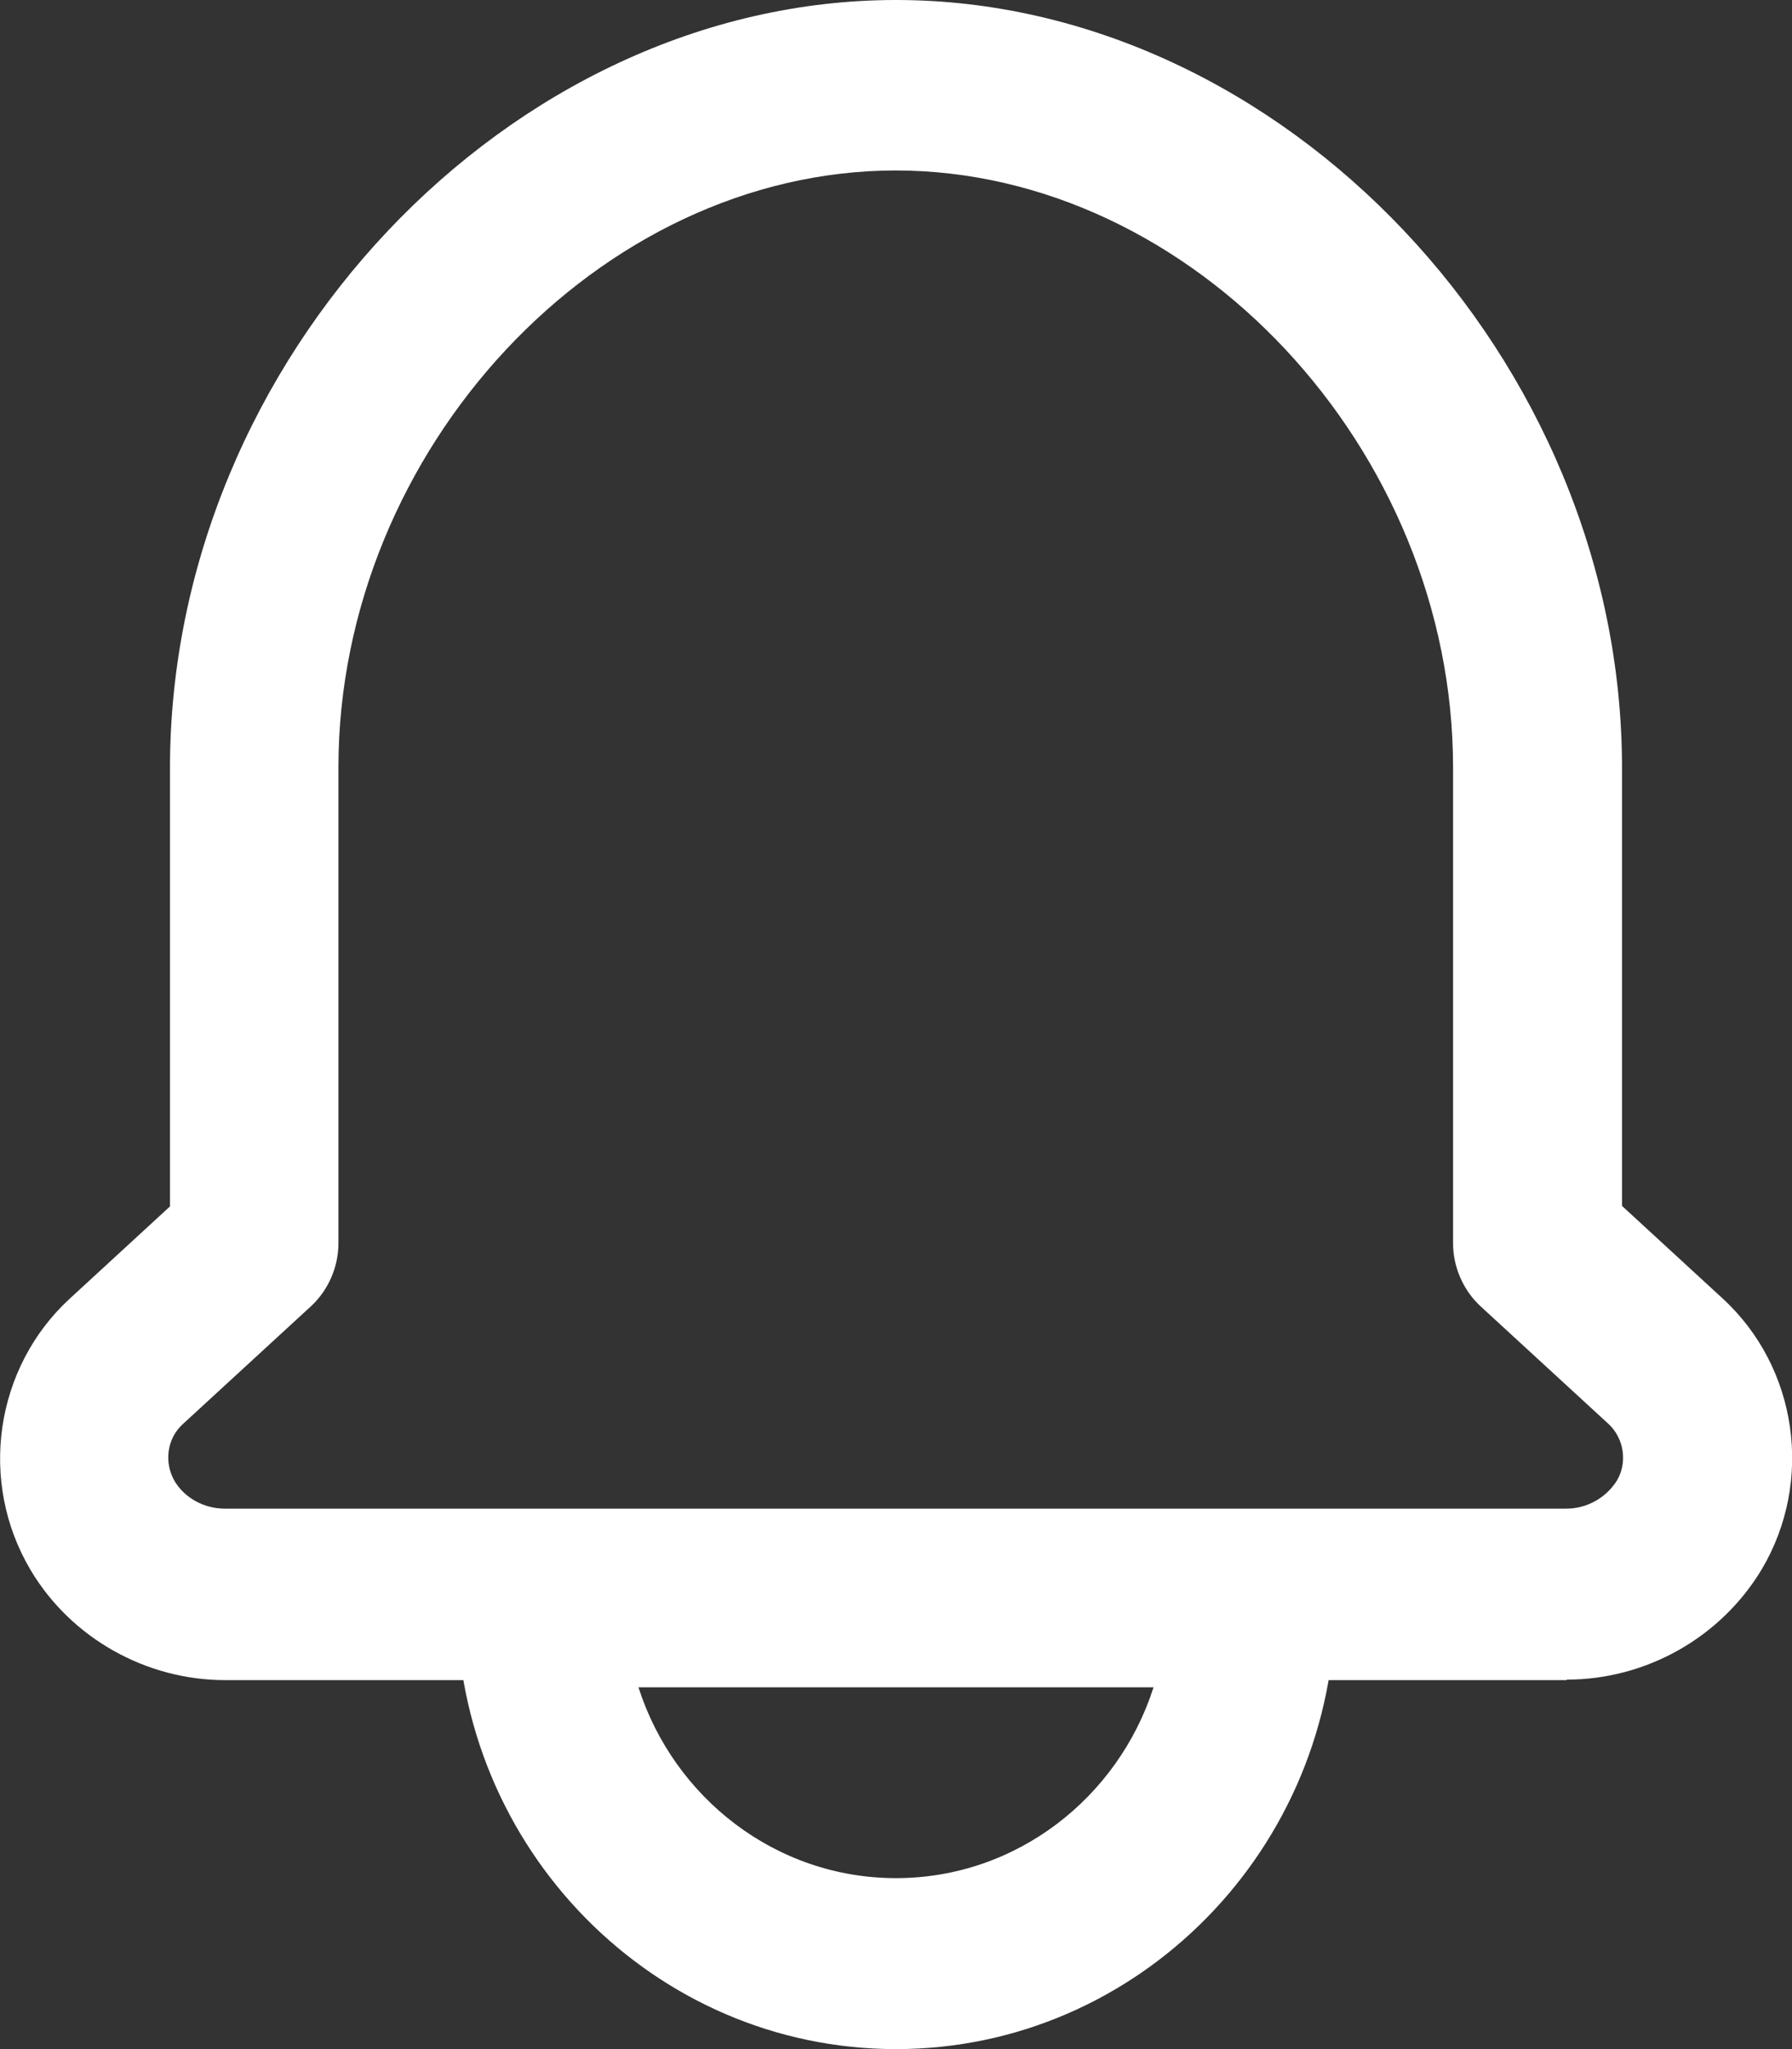 <svg width="14" height="16" viewBox="0 0 14 16" fill="none" xmlns="http://www.w3.org/2000/svg">
<rect x="0" y="0" width="14" height="16" fill="#333333" stroke="none"/>
<g clip-path="url(#clip0_666_17)">
<path d="M12.24 13.119H1.76C1.14 13.119 0.556 12.791 0.24 12.261C-0.172 11.569 -0.04 10.679 0.544 10.141L1.328 9.42V5.997C1.328 2.804 3.98 0 7 0C10.02 0 12.672 2.804 12.672 5.997V9.416L13.456 10.137C14.044 10.675 14.172 11.565 13.764 12.253C13.444 12.787 12.86 13.115 12.24 13.115V13.119ZM7 1.331C4.68 1.331 2.644 3.512 2.644 5.993V9.708C2.644 9.894 2.564 10.076 2.428 10.201L1.428 11.12C1.304 11.233 1.28 11.419 1.364 11.565C1.444 11.698 1.596 11.78 1.756 11.78H12.236C12.4 11.78 12.548 11.694 12.632 11.561C12.716 11.419 12.688 11.233 12.568 11.12L11.568 10.201C11.432 10.076 11.352 9.894 11.352 9.708V5.993C11.352 3.508 9.316 1.331 6.996 1.331H7Z" fill="white"/>
<path d="M7 16C5.108 16 3.568 14.434 3.568 12.512C3.568 12.144 3.864 11.844 4.228 11.844H9.772C10.136 11.844 10.432 12.144 10.432 12.512C10.432 14.434 8.892 16 7 16ZM4.988 13.175C5.264 14.037 6.06 14.665 7 14.665C7.94 14.665 8.736 14.037 9.012 13.175H4.992H4.988Z" fill="white"/>
</g>
<defs>
<clipPath id="clip0_666_17">
<rect width="14" height="16" fill="white"/>
</clipPath>
</defs>
</svg>
